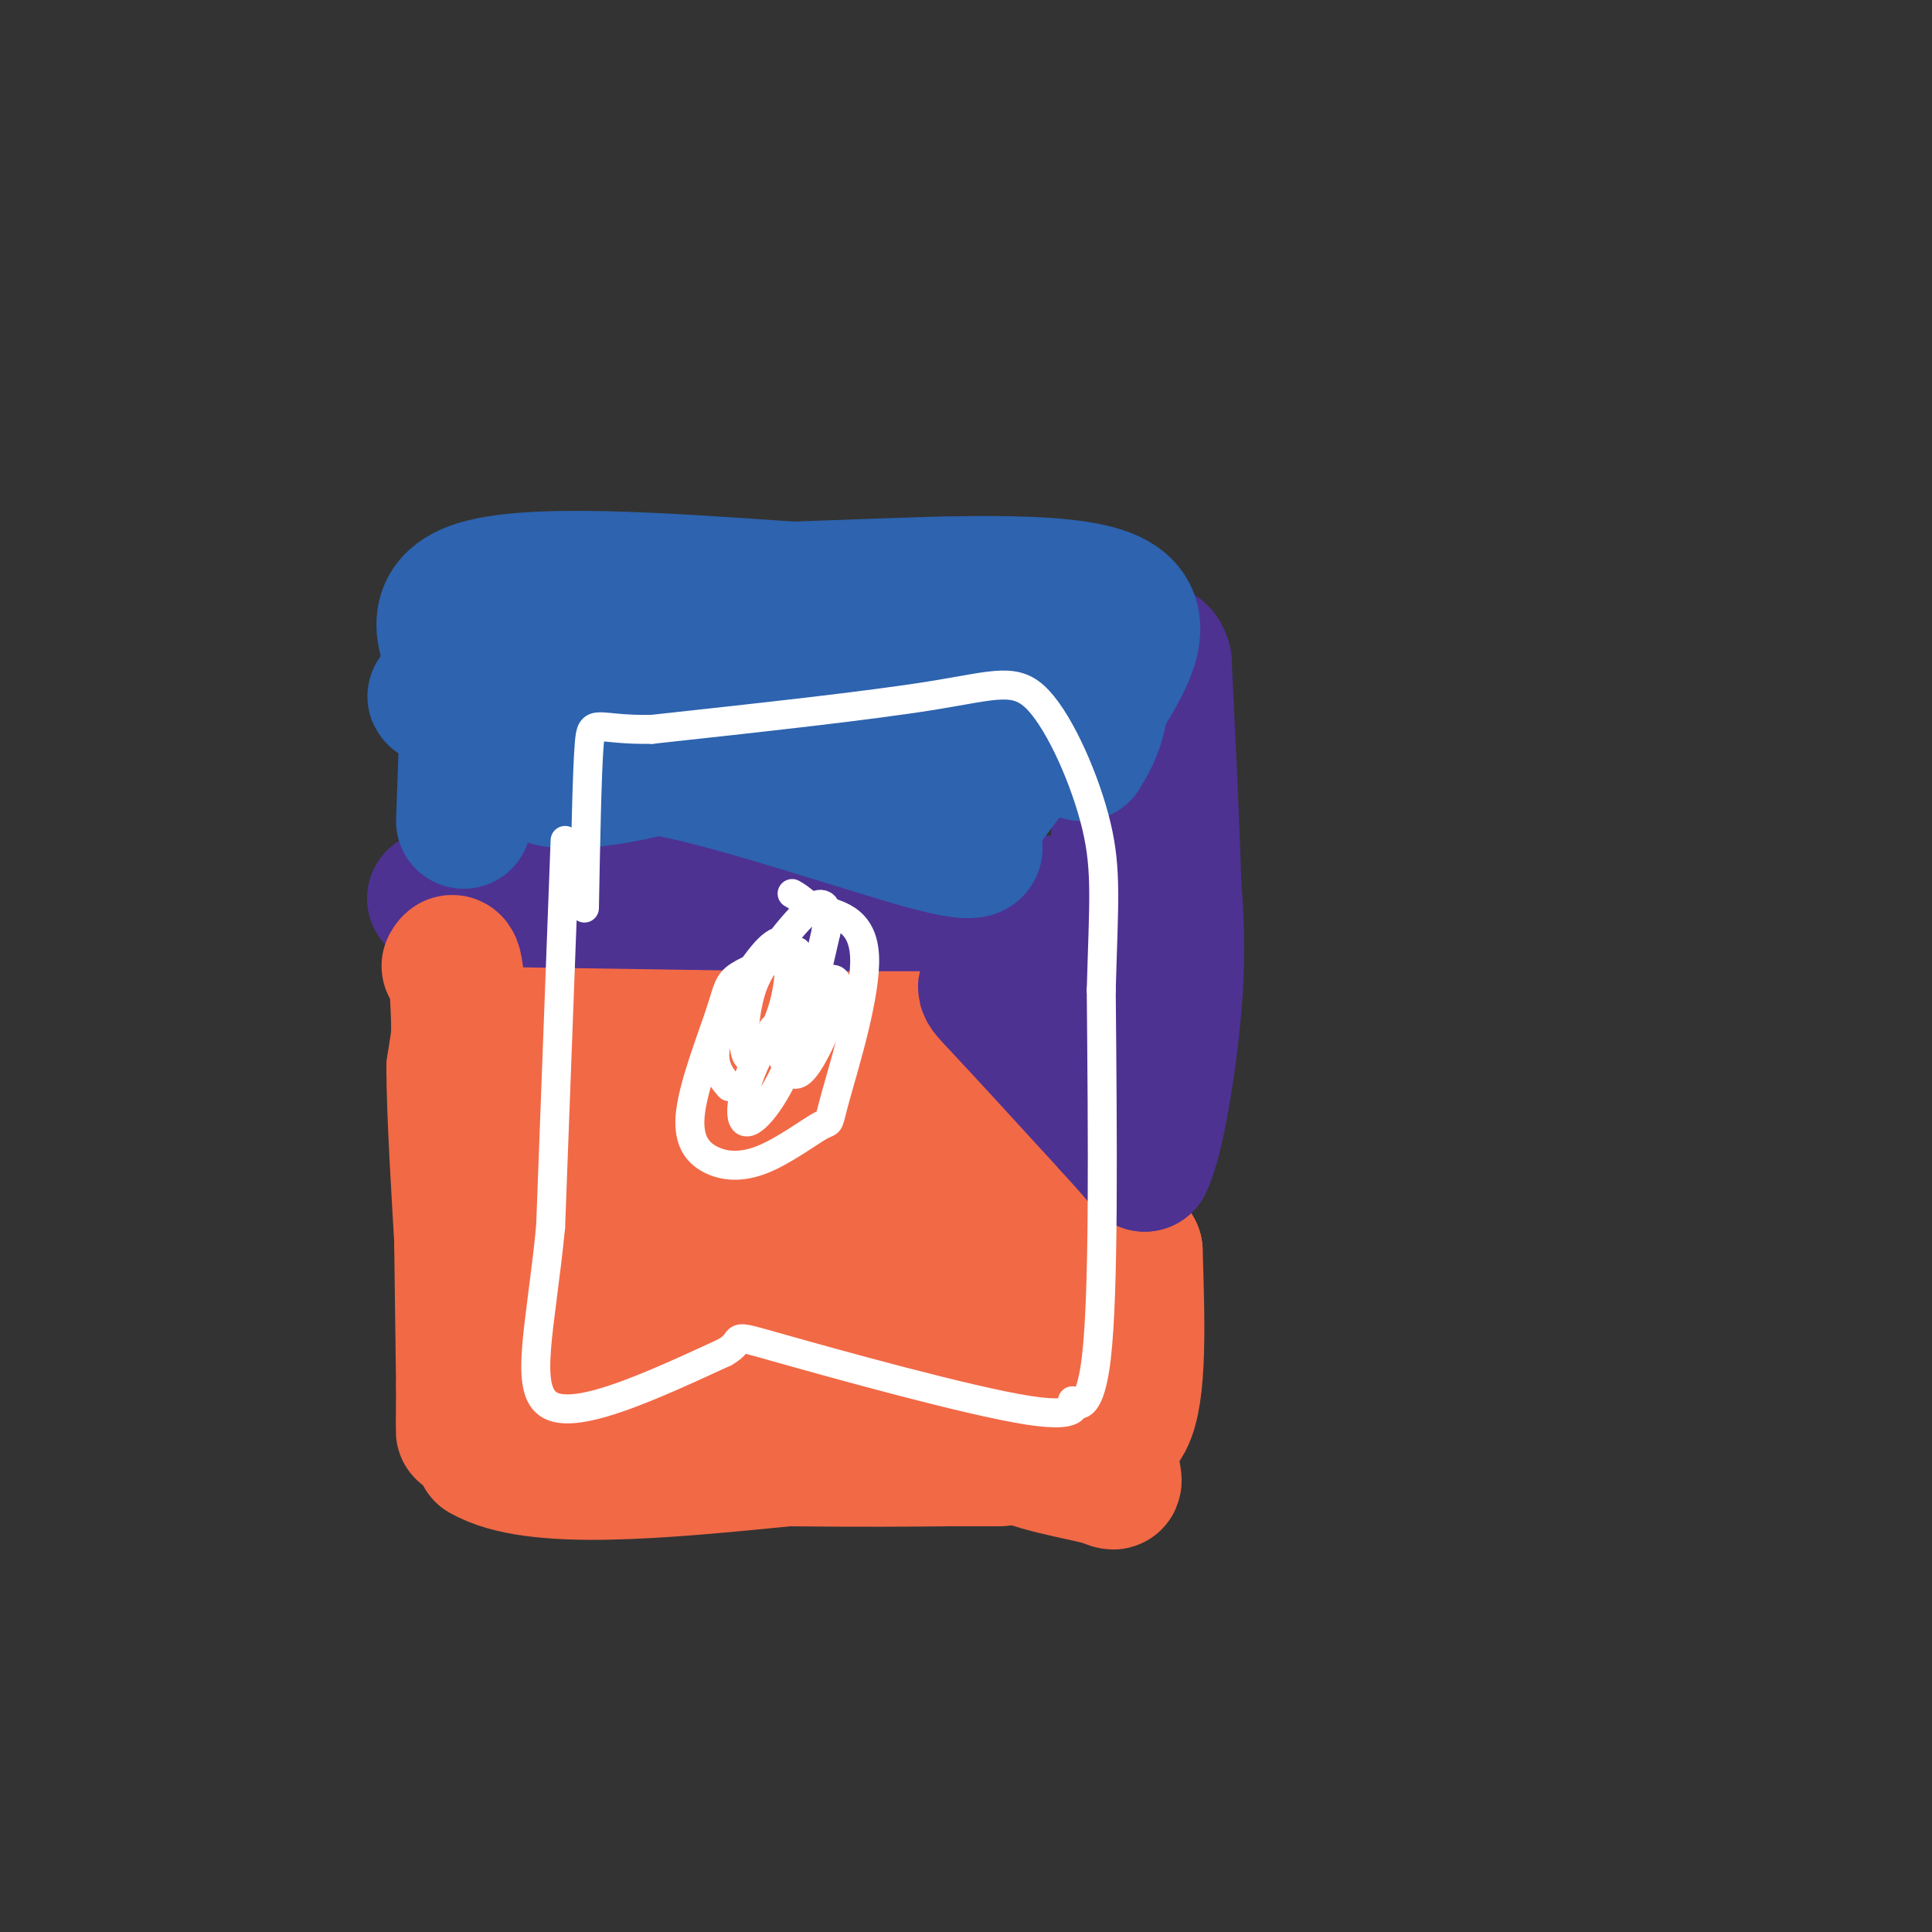 <svg viewBox='0 0 400 400' version='1.1' xmlns='http://www.w3.org/2000/svg' xmlns:xlink='http://www.w3.org/1999/xlink'><rect x="0" y="0" width="400" height="400" fill="#333333" stroke="none"/><g fill='none' stroke='#f26946' stroke-width='28' stroke-linecap='round' stroke-linejoin='round'><path d='M123,196c0.000,0.000 -7.000,41.000 -7,41'/><path d='M116,237c-1.167,6.833 -0.583,3.417 0,0'/><path d='M101,200c0.000,0.000 -1.000,65.000 -1,65'/><path d='M100,265c-0.167,16.833 -0.083,26.417 0,36'/><path d='M100,301c10.500,6.167 36.750,3.583 63,1'/><path d='M163,302c16.167,0.167 25.083,0.083 34,0'/><path d='M197,302c6.833,0.000 6.917,0.000 7,0'/><path d='M204,302c1.667,0.000 2.333,0.000 3,0'/><path d='M104,206c0.000,0.000 62.000,-4.000 62,-4'/><path d='M166,202c14.000,1.600 18.000,7.600 22,15c4.000,7.400 8.000,16.200 12,25'/><path d='M200,242c3.156,11.800 5.044,28.800 8,38c2.956,9.200 6.978,10.600 11,12'/><path d='M219,292c4.733,3.867 11.067,7.533 14,2c2.933,-5.533 2.467,-20.267 2,-35'/><path d='M235,259c-5.067,-9.578 -18.733,-16.022 -24,-18c-5.267,-1.978 -2.133,0.511 1,3'/><path d='M212,244c4.956,1.444 16.844,3.556 21,13c4.156,9.444 0.578,26.222 -3,43'/><path d='M230,300c0.199,8.206 2.198,7.220 -2,6c-4.198,-1.220 -14.592,-2.675 -20,-6c-5.408,-3.325 -5.831,-8.522 -5,-12c0.831,-3.478 2.915,-5.239 5,-7'/><path d='M208,281c5.893,-2.857 18.125,-6.500 14,-13c-4.125,-6.500 -24.607,-15.857 -36,-23c-11.393,-7.143 -13.696,-12.071 -16,-17'/><path d='M170,228c-2.500,-4.071 -0.750,-5.750 -9,-7c-8.250,-1.250 -26.500,-2.071 -36,-5c-9.500,-2.929 -10.250,-7.964 -11,-13'/><path d='M114,203c-4.467,-3.578 -10.133,-6.022 -7,-7c3.133,-0.978 15.067,-0.489 27,0'/><path d='M134,196c5.405,0.530 5.418,1.853 7,2c1.582,0.147 4.734,-0.884 2,6c-2.734,6.884 -11.352,21.681 -16,32c-4.648,10.319 -5.324,16.159 -6,22'/><path d='M121,258c-0.262,7.202 2.083,14.208 1,19c-1.083,4.792 -5.595,7.369 6,8c11.595,0.631 39.298,-0.685 67,-2'/><path d='M195,283c10.203,-2.892 2.209,-9.121 -2,-14c-4.209,-4.879 -4.635,-8.408 -9,-12c-4.365,-3.592 -12.669,-7.246 -21,-10c-8.331,-2.754 -16.688,-4.607 -22,-6c-5.312,-1.393 -7.578,-2.326 -10,1c-2.422,3.326 -5.000,10.911 -5,16c-0.000,5.089 2.577,7.684 8,10c5.423,2.316 13.691,4.354 19,4c5.309,-0.354 7.660,-3.101 10,-9c2.340,-5.899 4.670,-14.949 7,-24'/><path d='M170,239c-0.758,-3.730 -6.153,-1.055 -8,6c-1.847,7.055 -0.146,18.492 -5,19c-4.854,0.508 -16.262,-9.911 -21,-14c-4.738,-4.089 -2.806,-1.849 -3,0c-0.194,1.849 -2.514,3.305 0,7c2.514,3.695 9.861,9.627 17,13c7.139,3.373 14.069,4.186 21,5'/><path d='M171,275c4.067,0.867 3.733,0.533 3,-1c-0.733,-1.533 -1.867,-4.267 -3,-7'/></g>
<g fill='none' stroke='#4d3292' stroke-width='28' stroke-linecap='round' stroke-linejoin='round'><path d='M90,186c0.000,0.000 66.000,1.000 66,1'/><path d='M156,187c21.667,0.167 42.833,0.083 64,0'/><path d='M220,187c11.333,-0.667 7.667,-2.333 3,0c-4.667,2.333 -10.333,8.667 -16,15'/><path d='M207,202c-3.511,2.556 -4.289,1.444 0,6c4.289,4.556 13.644,14.778 23,25'/><path d='M230,233c5.000,5.500 6.000,6.750 7,8'/><path d='M237,241c2.422,-4.711 4.978,-20.489 6,-32c1.022,-11.511 0.511,-18.756 0,-26'/><path d='M243,183c-0.333,-12.000 -1.167,-29.000 -2,-46'/><path d='M241,137c-1.689,-5.956 -4.911,2.156 -7,15c-2.089,12.844 -3.044,30.422 -4,48'/><path d='M230,200c-0.940,9.952 -1.292,10.833 -3,12c-1.708,1.167 -4.774,2.619 -6,2c-1.226,-0.619 -0.613,-3.310 0,-6'/></g>
<g fill='none' stroke='#f26946' stroke-width='28' stroke-linecap='round' stroke-linejoin='round'><path d='M96,208c0.000,0.000 -2.000,13.000 -2,13'/><path d='M94,221c0.000,9.167 1.000,25.583 2,42'/><path d='M96,263c0.311,14.000 0.089,28.000 0,32c-0.089,4.000 -0.044,-2.000 0,-8'/><path d='M96,287c-0.167,-13.833 -0.583,-44.417 -1,-75'/><path d='M95,212c-0.500,-14.500 -1.250,-13.250 -2,-12'/></g>
<g fill='none' stroke='#2d63af' stroke-width='28' stroke-linecap='round' stroke-linejoin='round'><path d='M96,170c0.000,0.000 1.000,-28.000 1,-28'/><path d='M97,142c1.332,-6.191 4.161,-7.670 10,-10c5.839,-2.330 14.687,-5.512 22,-7c7.313,-1.488 13.089,-1.282 21,0c7.911,1.282 17.955,3.641 28,6'/><path d='M178,131c5.405,2.167 4.917,4.583 14,3c9.083,-1.583 27.738,-7.167 31,-2c3.262,5.167 -8.869,21.083 -21,37'/><path d='M202,169c-4.078,6.557 -3.774,4.448 -2,5c1.774,0.552 5.016,3.764 -6,1c-11.016,-2.764 -36.290,-11.504 -52,-15c-15.710,-3.496 -21.855,-1.748 -28,0'/><path d='M114,160c-3.452,0.905 1.917,3.167 17,0c15.083,-3.167 39.881,-11.762 53,-15c13.119,-3.238 14.560,-1.119 16,1'/><path d='M200,146c-18.762,0.012 -73.667,-0.458 -96,-1c-22.333,-0.542 -12.095,-1.155 -8,-2c4.095,-0.845 2.048,-1.923 0,-3'/><path d='M96,140c-2.489,-4.467 -8.711,-14.133 2,-18c10.711,-3.867 38.356,-1.933 66,0'/><path d='M164,122c24.489,-0.756 52.711,-2.644 64,1c11.289,3.644 5.644,12.822 0,22'/><path d='M228,145c-0.667,5.500 -2.333,8.250 -4,11'/></g>
<g fill='none' stroke='#ffffff' stroke-width='6' stroke-linecap='round' stroke-linejoin='round'><path d='M117,174c0.000,0.000 -3.000,80.000 -3,80'/><path d='M114,254c-2.067,21.156 -5.733,34.044 0,37c5.733,2.956 20.867,-4.022 36,-11'/><path d='M150,280c5.031,-2.776 -0.392,-4.216 11,-1c11.392,3.216 39.600,11.089 52,13c12.400,1.911 8.992,-2.139 9,-2c0.008,0.139 3.431,4.468 5,-9c1.569,-13.468 1.285,-44.734 1,-76'/><path d='M228,205c0.490,-17.920 1.214,-24.721 -1,-34c-2.214,-9.279 -7.365,-21.037 -12,-26c-4.635,-4.963 -8.753,-3.132 -22,-1c-13.247,2.132 -35.624,4.566 -58,7'/><path d='M135,151c-11.867,0.244 -12.533,-2.644 -13,3c-0.467,5.644 -0.733,19.822 -1,34'/><path d='M165,197c-4.816,1.737 -9.633,3.474 -12,5c-2.367,1.526 -2.286,2.840 -4,8c-1.714,5.160 -5.224,14.165 -6,20c-0.776,5.835 1.181,8.501 4,10c2.819,1.499 6.498,1.833 11,0c4.502,-1.833 9.825,-5.831 12,-7c2.175,-1.169 1.201,0.493 3,-6c1.799,-6.493 6.371,-21.141 6,-29c-0.371,-7.859 -5.686,-8.930 -11,-10'/><path d='M168,188c-2.500,-2.167 -3.250,-2.583 -4,-3'/><path d='M160,213c0.952,3.065 1.904,6.129 3,8c1.096,1.871 2.335,2.547 5,-2c2.665,-4.547 6.756,-14.318 5,-16c-1.756,-1.682 -9.357,4.724 -14,12c-4.643,7.276 -6.327,15.420 -5,17c1.327,1.580 5.665,-3.406 9,-11c3.335,-7.594 5.668,-17.797 8,-28'/><path d='M171,193c0.970,-5.907 -0.605,-6.673 -3,-5c-2.395,1.673 -5.608,5.787 -8,9c-2.392,3.213 -3.962,5.525 -5,10c-1.038,4.475 -1.545,11.112 0,12c1.545,0.888 5.143,-3.972 7,-10c1.857,-6.028 1.972,-13.224 0,-14c-1.972,-0.776 -6.031,4.868 -9,10c-2.969,5.132 -4.848,9.752 -5,13c-0.152,3.248 1.424,5.124 3,7'/></g>
</svg>